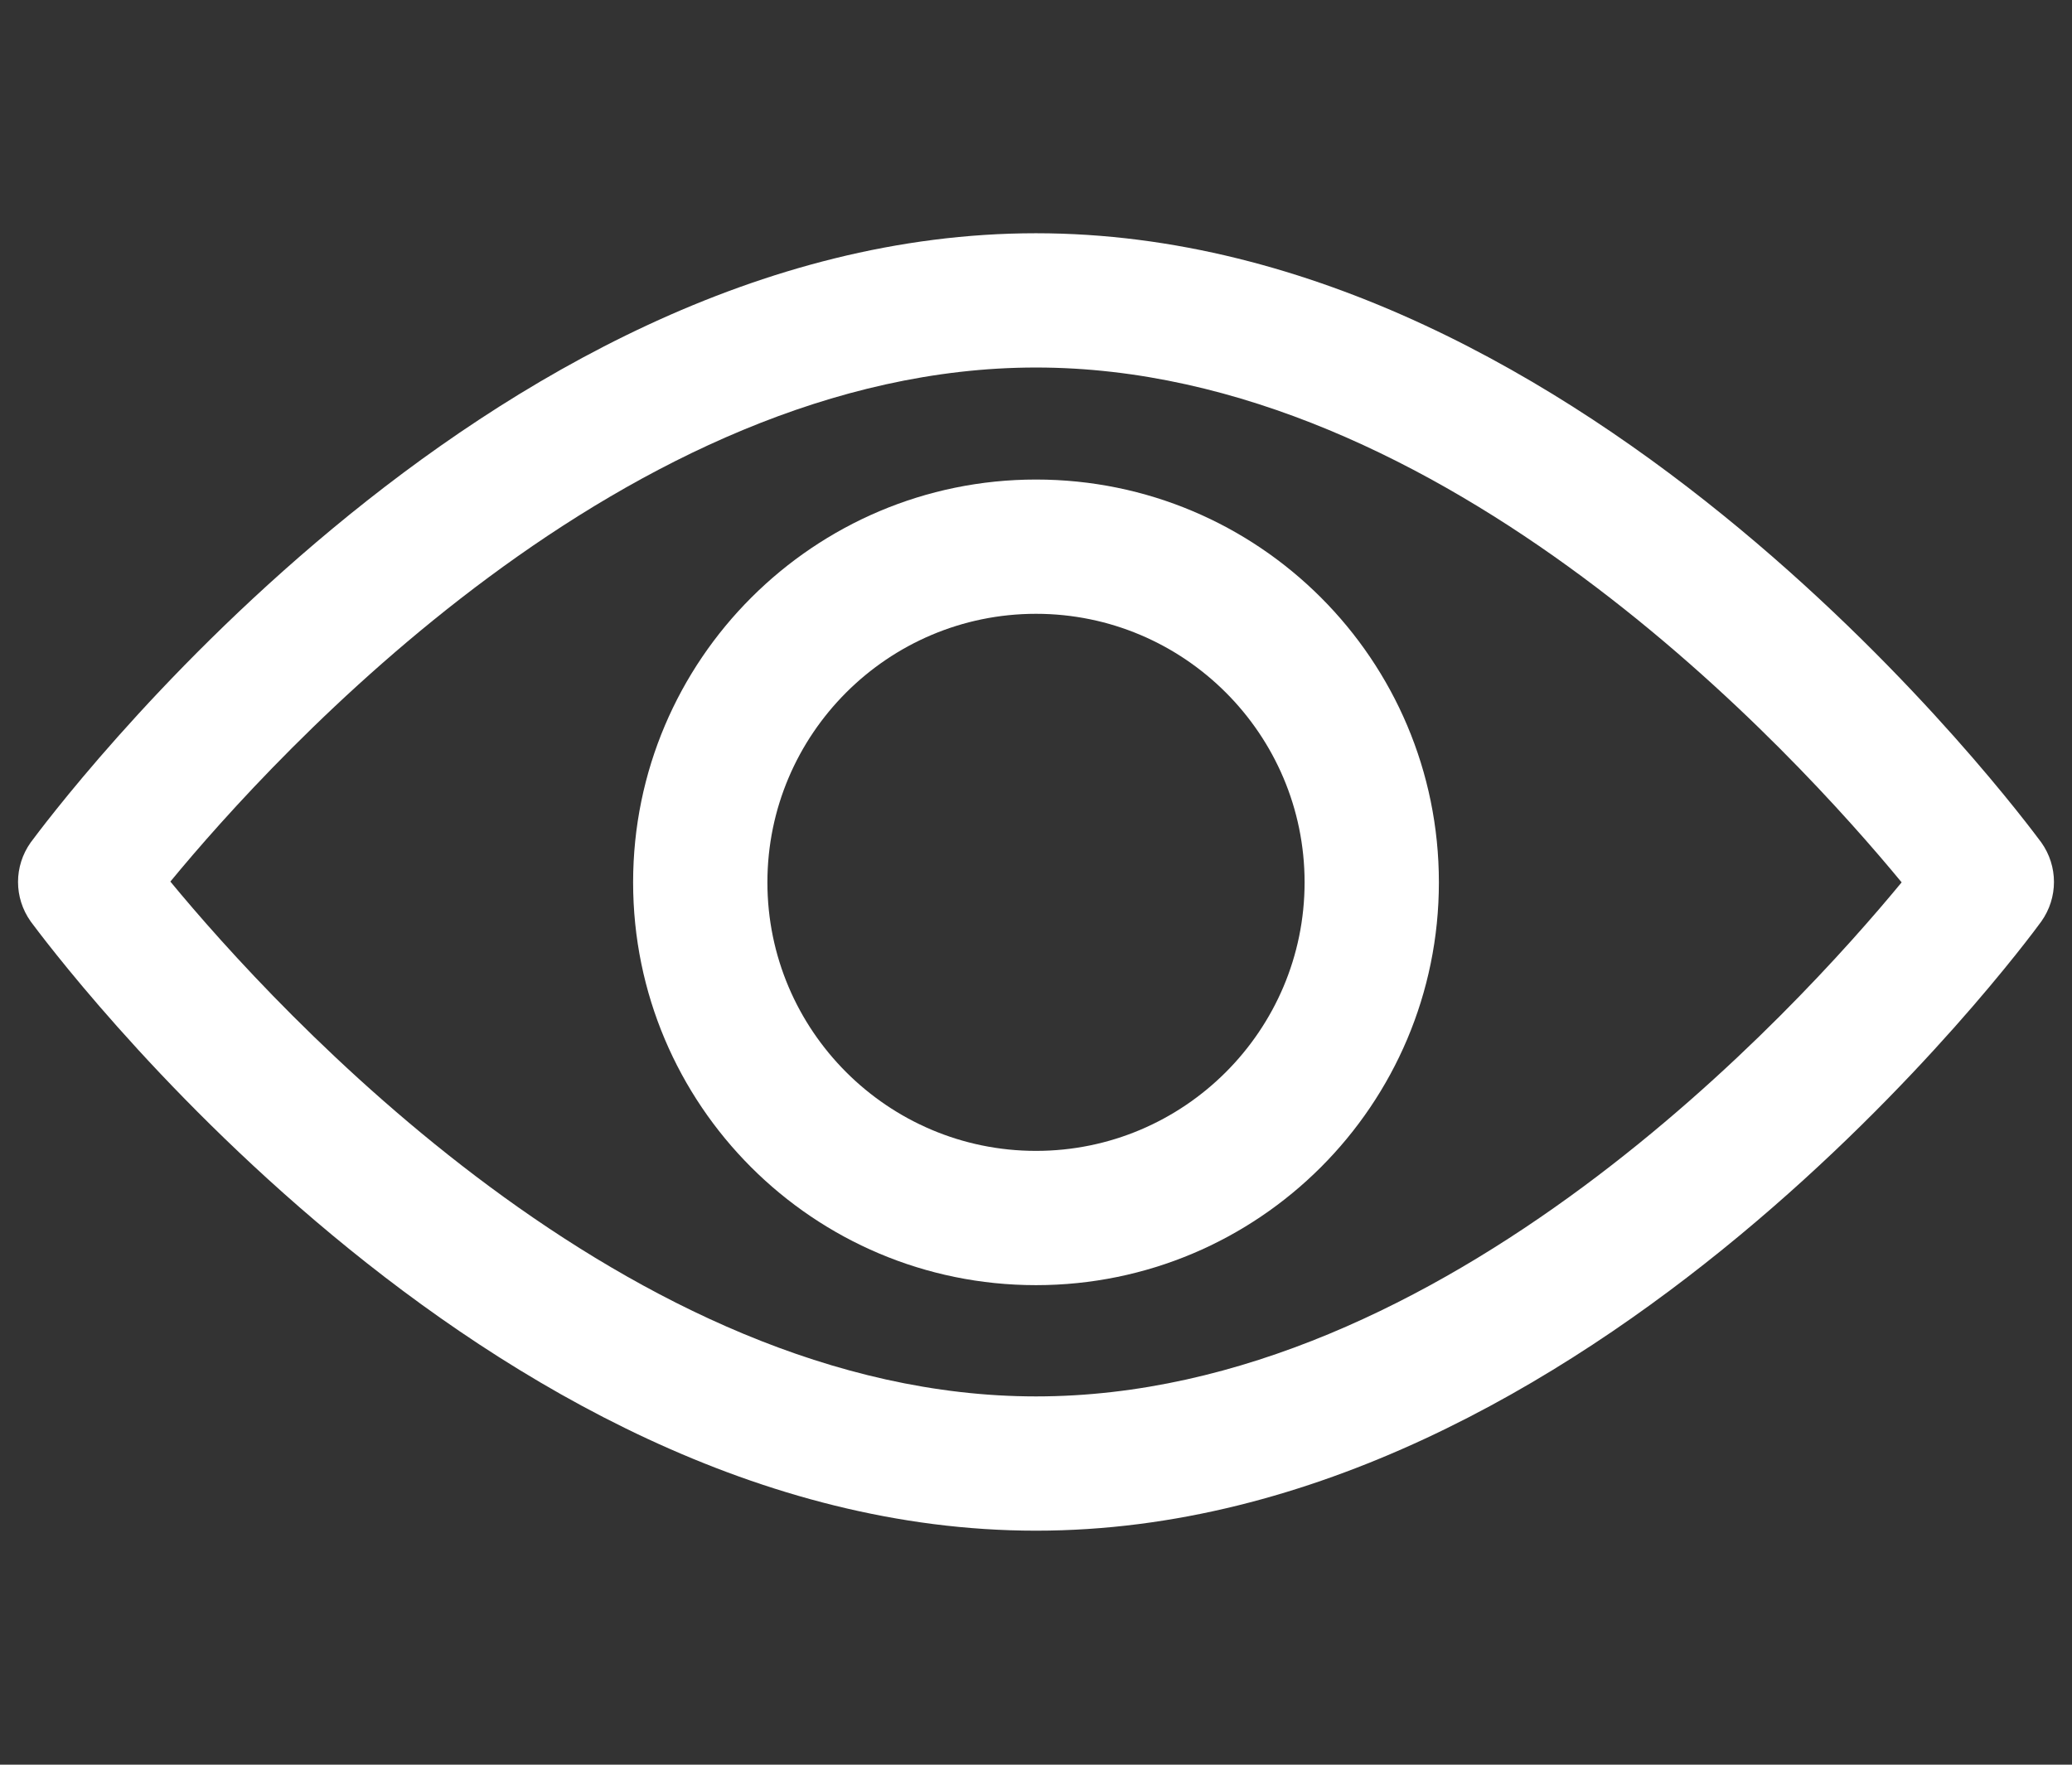<?xml version="1.0" encoding="UTF-8"?>
<svg id="Layer_1" data-name="Layer 1" xmlns="http://www.w3.org/2000/svg" viewBox="0 0 27 23">
  <rect x="0" y="0" width="27" height="23" fill="#333333" stroke="none"/>
  <defs>
    <style>
      .cls-1 {
        fill: #fff;
      }
    </style>
  </defs>
  <path class="cls-1" d="M26.6,10.98c-.24-.32-5.88-7.94-13.1-7.94S.64,10.66.4,10.98c-.22.31-.22.72,0,1.03.24.32,5.88,7.94,13.1,7.94s12.86-7.61,13.1-7.94c.22-.31.22-.72,0-1.03ZM13.5,18.2c-5.31,0-9.91-5.05-11.28-6.71,1.36-1.65,5.95-6.7,11.28-6.7s9.91,5.05,11.28,6.71c-1.36,1.65-5.95,6.7-11.28,6.7Z"/>
  <path class="cls-1" d="M13.5,6.25c-2.89,0-5.25,2.35-5.25,5.25s2.35,5.25,5.25,5.25,5.25-2.35,5.25-5.25-2.35-5.25-5.25-5.25ZM13.5,15c-1.93,0-3.5-1.57-3.5-3.5s1.57-3.5,3.5-3.5,3.5,1.57,3.5,3.5-1.57,3.5-3.5,3.5Z"/>
</svg>